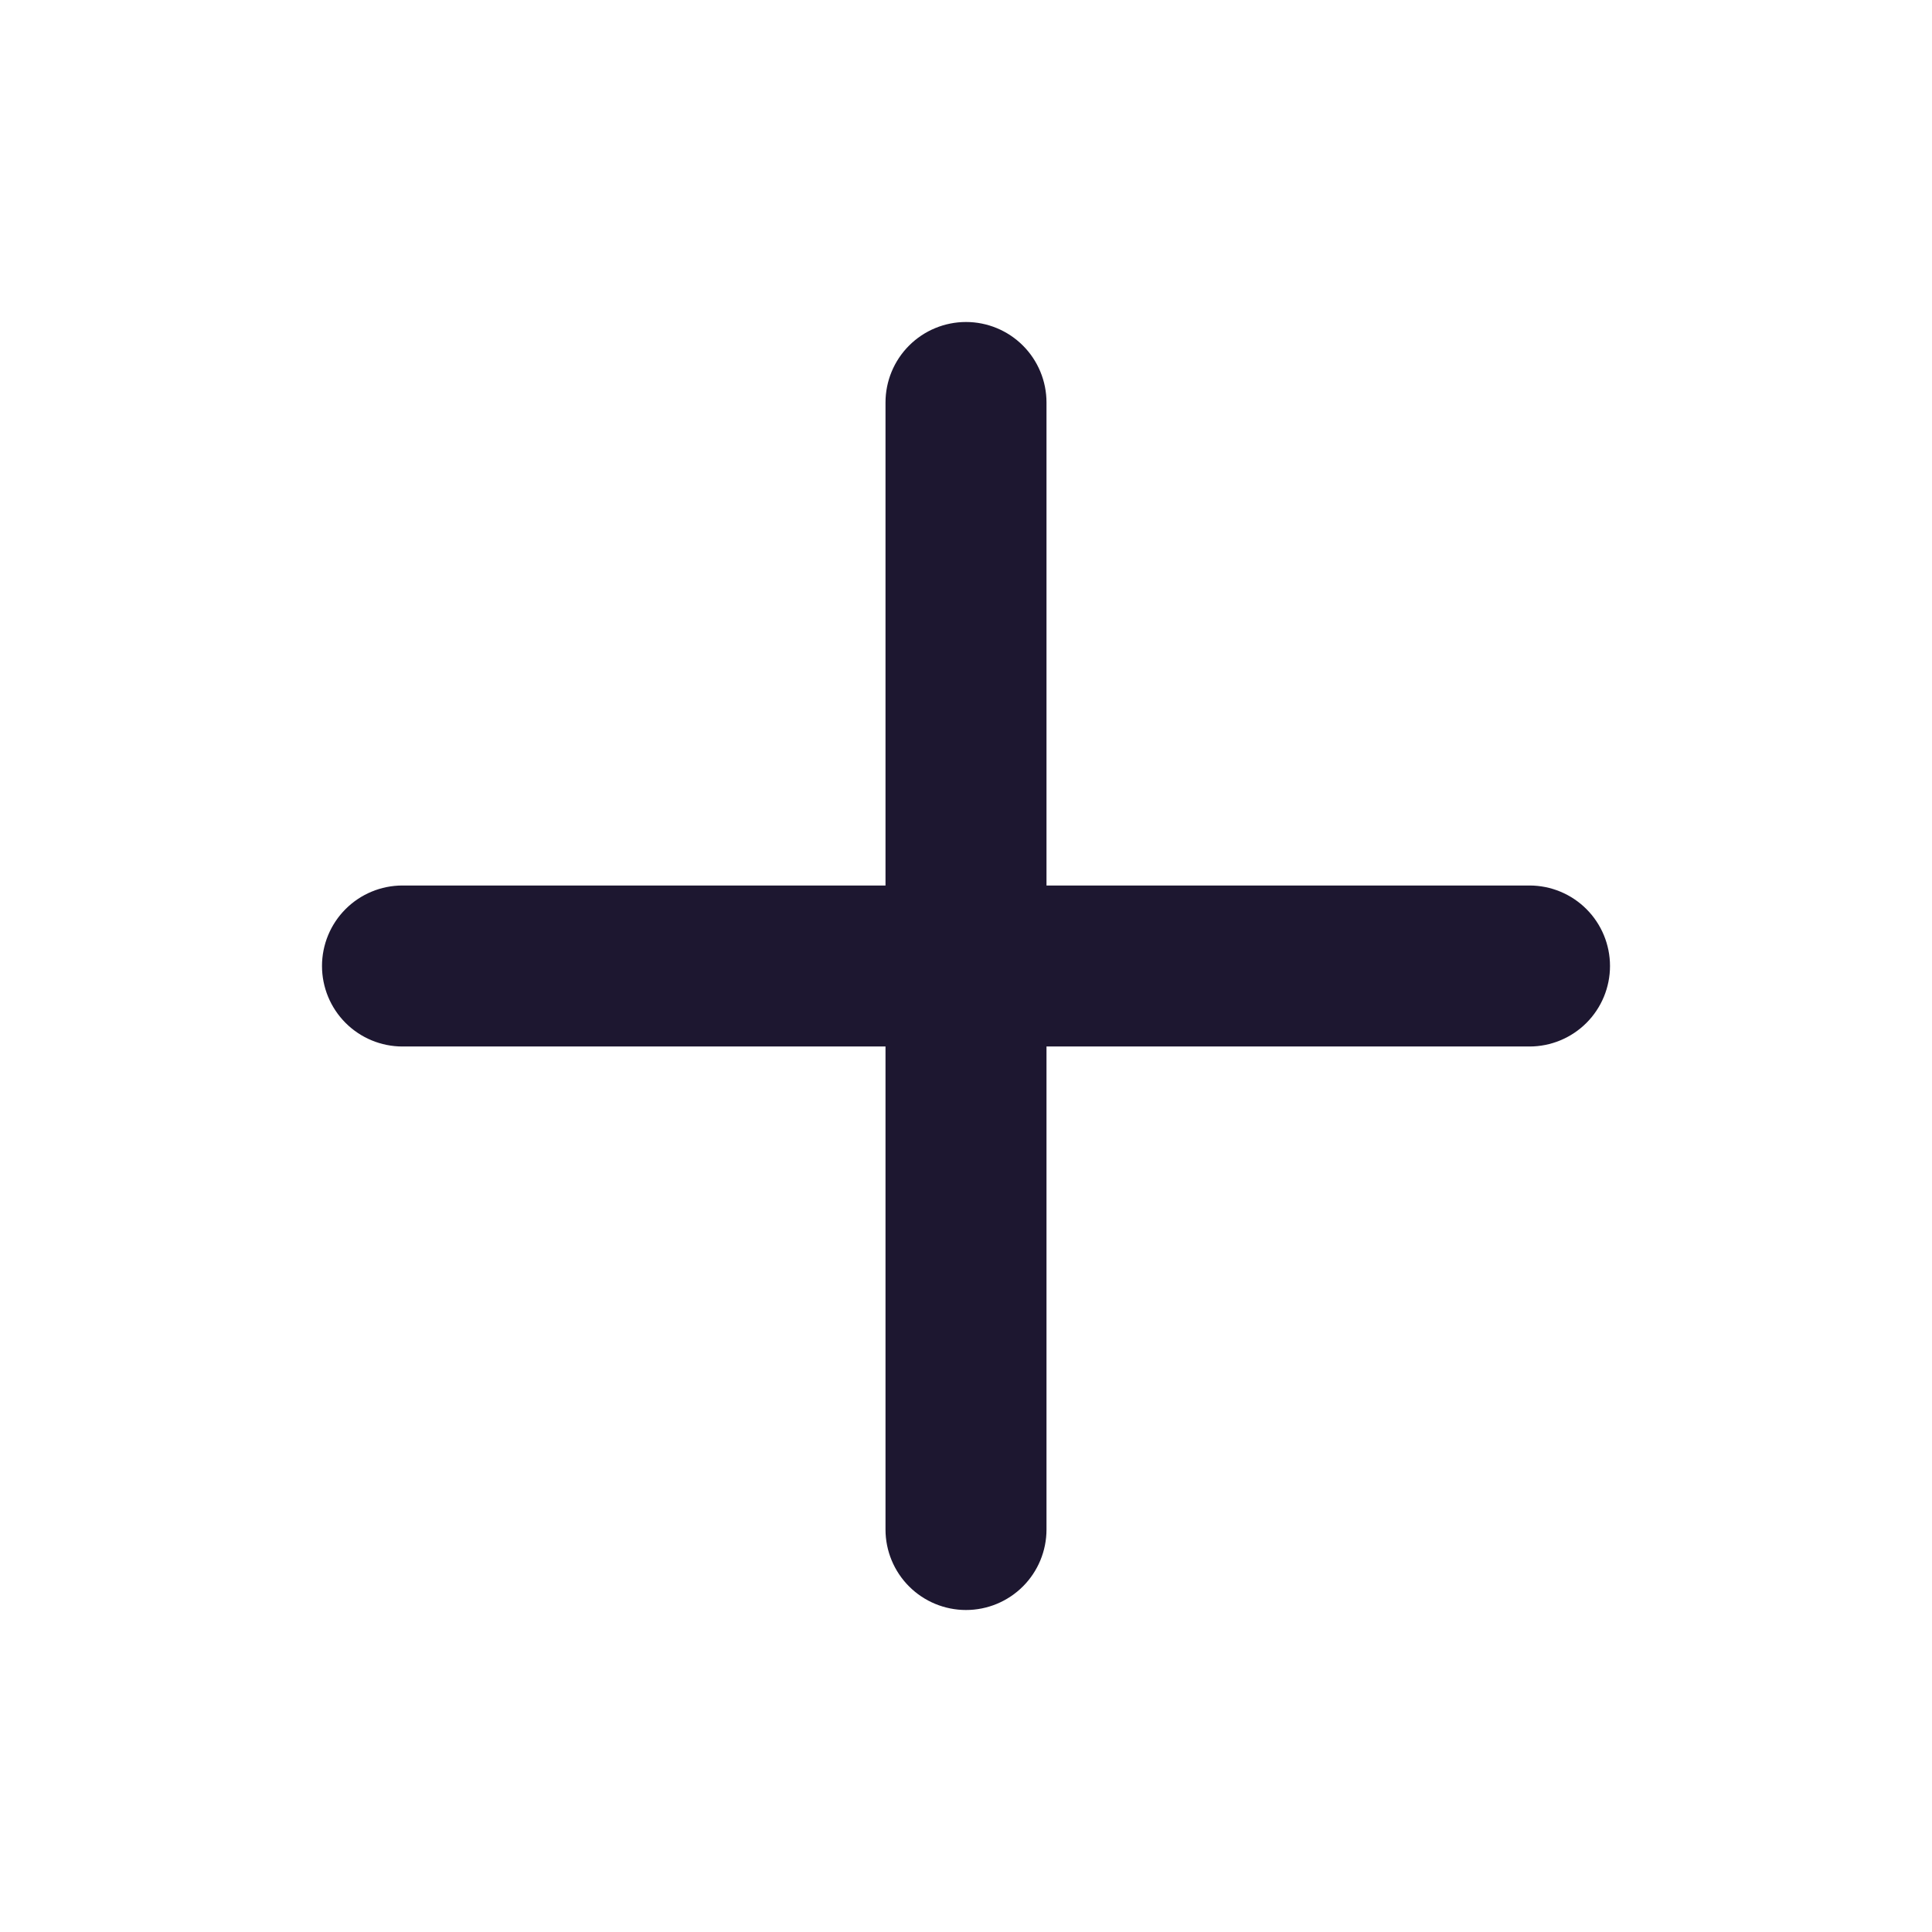 <?xml version="1.0" encoding="UTF-8"?> <svg xmlns="http://www.w3.org/2000/svg" width="500" height="500" viewBox="0 0 500 500" fill="none"><path d="M395.833 229.167H270.833V104.167C270.833 98.641 268.639 93.342 264.732 89.435C260.825 85.528 255.525 83.333 250 83.333C244.475 83.333 239.176 85.528 235.269 89.435C231.362 93.342 229.167 98.641 229.167 104.167V229.167H104.167C98.641 229.167 93.342 231.362 89.435 235.269C85.528 239.176 83.334 244.475 83.334 250C83.334 255.525 85.528 260.824 89.435 264.731C93.342 268.638 98.641 270.833 104.167 270.833H229.167V395.833C229.167 401.359 231.362 406.658 235.269 410.565C239.176 414.472 244.475 416.667 250 416.667C255.525 416.667 260.825 414.472 264.732 410.565C268.639 406.658 270.833 401.359 270.833 395.833V270.833H395.833C401.359 270.833 406.658 268.638 410.565 264.731C414.472 260.824 416.667 255.525 416.667 250C416.667 244.475 414.472 239.176 410.565 235.269C406.658 231.362 401.359 229.167 395.833 229.167Z" fill="#1D1730"></path></svg> 